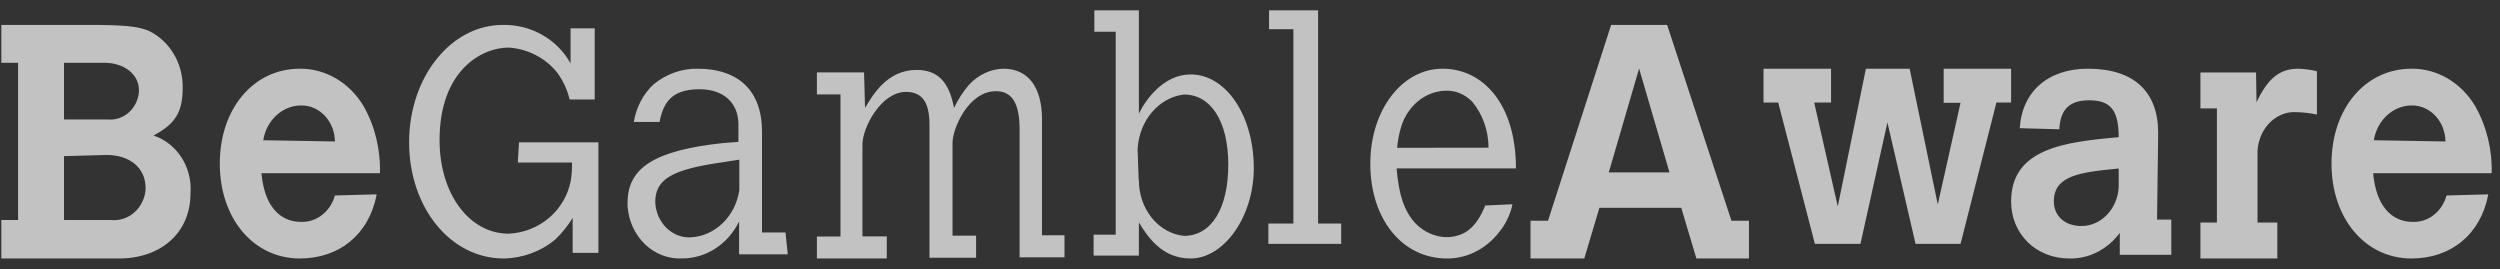 <?xml version="1.0" encoding="UTF-8"?>
<svg width="158px" height="17px" viewBox="0 0 158 17" version="1.1" xmlns="http://www.w3.org/2000/svg" xmlns:xlink="http://www.w3.org/1999/xlink">
    <rect x="0" y="0" width="158" height="17" fill="#333333" stroke="none"/>
    <title>Combined Shape</title>
    <g id="Symbols" stroke="none" stroke-width="1" fill="none" fill-rule="evenodd" opacity="0.7">
        <g id="New-Footer" transform="translate(-703, -293)" fill="#FFFFFF">
            <g id="logos" transform="translate(361, 284.63)">
                <path d="M347.456,9.944 C349.863,9.944 350.68,10.027 351.396,10.315 C352.724,10.954 353.567,12.363 353.545,13.905 C353.545,15.42 353.122,16.178 351.704,16.935 C353.195,17.428 354.164,18.947 354.039,20.593 C354.039,23.062 352.198,24.706 349.512,24.706 L342.084,24.706 L342.084,22.275 L343.144,22.275 L343.144,12.337 L342.084,12.337 L342.084,9.944 L347.456,9.944 Z M494.404,12.712 C496.023,12.697 497.537,13.583 498.426,15.065 C499.151,16.338 499.515,17.817 499.472,19.316 L491.983,19.316 C492.264,22.276 493.99,22.392 494.475,22.392 C495.454,22.438 496.338,21.751 496.622,20.723 L499.254,20.654 L499.254,20.685 C498.77,23.184 496.903,24.706 494.404,24.706 C491.499,24.706 489.351,22.199 489.351,18.709 C489.351,15.218 491.499,12.712 494.404,12.712 Z M487.249,12.712 C487.646,12.726 488.041,12.779 488.43,12.871 L488.43,15.611 C488.015,15.521 487.594,15.47 487.172,15.46 C485.891,15.355 484.776,16.437 484.675,17.883 L484.675,22.434 L485.927,22.434 L485.927,24.706 L481.067,24.706 L481.067,22.434 L482.108,22.434 L482.108,15.222 L481.067,15.222 L481.067,12.95 L484.583,12.95 L484.612,14.833 C485.315,13.339 486.067,12.712 487.249,12.712 Z M405.414,12.712 C406.974,12.712 407.853,13.873 407.853,15.889 L407.853,23.239 L409.275,23.239 L409.275,24.635 L406.438,24.635 L406.438,16.532 C406.438,14.908 405.964,14.132 404.947,14.132 C403.182,14.132 402.2,16.532 402.2,17.379 L402.2,23.263 L403.69,23.263 L403.69,24.659 L400.744,24.659 L400.744,16.273 C400.744,14.806 400.27,14.179 399.253,14.179 C397.694,14.179 396.506,16.422 396.506,17.505 L396.506,23.31 L398.044,23.31 L398.044,24.706 L393.628,24.706 L393.628,23.317 L395.118,23.317 L395.118,14.336 L393.628,14.336 L393.628,12.947 L396.609,12.947 L396.67,15.191 C397.144,14.406 398.044,12.79 399.926,12.79 C401.3,12.79 401.987,13.575 402.296,15.191 C402.549,14.653 402.869,14.159 403.244,13.724 C403.833,13.092 404.606,12.731 405.414,12.712 Z M413.977,9.021 L413.977,15.552 C414.376,14.724 415.51,13.074 417.244,13.074 C419.505,13.074 421.24,15.697 421.24,19.004 C421.24,22.045 419.37,24.706 417.244,24.706 C415.442,24.706 414.544,23.353 413.977,22.425 L413.977,24.523 L411.116,24.523 L411.116,23.201 L412.513,23.201 L412.513,10.375 L411.163,10.375 L411.163,9.021 L413.977,9.021 Z M433.167,12.712 C435.726,12.712 437.808,14.939 437.808,19.013 L430.265,19.013 C430.405,20.703 430.748,21.707 431.442,22.47 C431.969,23.017 432.657,23.333 433.377,23.358 C434.555,23.358 435.312,22.743 435.866,21.357 L437.587,21.278 L437.54,21.484 C437.389,22.049 437.127,22.57 436.77,23.008 C435.944,24.093 434.727,24.715 433.447,24.706 C430.643,24.706 428.603,22.245 428.603,18.709 C428.603,15.329 430.608,12.712 433.167,12.712 Z M373.769,9.945 C375.55,9.904 377.205,10.841 378.059,12.373 L378.059,10.162 L379.585,10.162 L379.585,14.656 L378,14.656 C377.854,14.039 377.583,13.457 377.204,12.944 C376.455,12.022 375.344,11.453 374.145,11.376 C372.397,11.376 369.78,12.871 369.78,17.221 C369.78,20.645 371.675,23.138 374.145,23.138 C376.094,23.054 377.725,21.66 378.074,19.778 C378.135,19.404 378.16,19.024 378.148,18.644 L374.727,18.644 L374.801,17.358 L374.801,17.365 L379.821,17.365 L379.821,24.352 L378.192,24.352 L378.192,22.141 C377.889,22.638 377.523,23.094 377.101,23.499 C376.186,24.263 375.029,24.689 373.828,24.706 C370.481,24.706 367.856,21.498 367.856,17.365 C367.856,13.233 370.51,9.945 373.769,9.945 Z M360.948,12.712 C362.567,12.697 364.082,13.583 364.972,15.065 C365.695,16.338 366.056,17.818 366.011,19.316 L358.524,19.316 C358.798,22.276 360.533,22.392 361.018,22.392 C361.997,22.435 362.88,21.75 363.167,20.723 L365.801,20.654 L365.801,20.685 C365.316,23.184 363.448,24.706 360.948,24.706 C358.04,24.706 355.891,22.199 355.891,18.709 C355.891,15.218 358.04,12.712 360.948,12.712 Z M447.363,9.944 L451.427,22.319 L452.534,22.319 L452.534,24.706 L449.212,24.706 L448.254,21.503 L443.083,21.503 L442.125,24.706 L438.728,24.706 L438.728,22.319 L439.835,22.319 L443.824,9.944 L447.363,9.944 Z M386.122,12.713 C388.316,12.713 390.159,13.785 390.159,16.699 L390.159,23.062 L391.643,23.062 L391.787,24.444 L388.711,24.444 L388.711,22.37 C388.005,23.806 386.626,24.702 385.126,24.701 C383.335,24.803 381.796,23.337 381.662,21.399 L381.662,21.174 C381.662,18.944 383.426,17.872 387.678,17.413 L388.668,17.336 L388.668,16.163 C388.639,14.857 387.714,14.011 386.23,14.011 C384.745,14.011 383.964,14.547 383.684,16.077 L382.057,16.077 C382.208,15.157 382.646,14.321 383.297,13.708 C384.108,13.039 385.104,12.688 386.122,12.713 Z M473.953,12.712 C476.871,12.712 478.397,14.164 478.397,16.774 L478.326,22.211 L478.326,22.25 L479.226,22.25 L479.226,24.472 L475.971,24.472 L475.971,23.089 C475.189,24.142 474.011,24.738 472.779,24.705 C470.67,24.705 469.102,23.151 469.102,21.101 C469.102,17.722 472.568,17.341 475.901,17.038 C475.901,15.275 475.345,14.708 474.023,14.708 C472.702,14.708 472.223,15.392 472.153,16.471 L472.153,16.541 L469.65,16.471 C469.791,14.141 471.457,12.712 473.953,12.712 Z M457.723,12.712 L457.723,14.851 L456.657,14.851 L458.147,21.419 L459.925,12.712 L462.689,12.712 L464.467,21.292 L465.906,14.866 L464.841,14.866 L464.841,12.712 L469.102,12.712 L469.102,14.851 L468.173,14.851 L465.906,23.783 L463.063,23.783 L461.285,16.108 L459.58,23.783 L456.701,23.783 L454.383,14.851 L453.455,14.851 L453.455,12.712 L457.723,12.712 Z M425.304,9.021 L425.304,22.497 L426.763,22.497 L426.763,23.783 L422.161,23.783 L422.161,22.497 L423.743,22.497 L423.743,10.214 L422.204,10.214 L422.204,9.021 L425.304,9.021 Z M388.725,18.462 L388.711,18.462 L387.714,18.618 C384.459,19.076 383.412,19.69 383.412,21.15 C383.466,22.413 384.439,23.399 385.606,23.372 C387.173,23.315 388.482,22.06 388.725,20.381 L388.725,18.462 Z M416.826,14.343 C415.232,14.533 413.993,15.993 413.896,17.795 L413.964,19.741 L413.977,19.749 C413.971,21.579 415.208,23.111 416.826,23.277 C418.56,23.277 419.627,21.551 419.627,18.776 C419.627,16.001 418.506,14.343 416.826,14.343 Z M475.901,19.027 L475.83,19.027 C473.398,19.26 471.802,19.485 471.802,21.101 C471.802,22.017 472.505,22.654 473.538,22.654 C474.79,22.656 475.826,21.58 475.901,20.2 L475.901,19.027 Z M348.731,18.162 L346.045,18.238 L346.045,22.275 L349.011,22.275 C349.546,22.331 350.08,22.158 350.492,21.793 C350.905,21.428 351.161,20.903 351.203,20.336 L351.203,20.26 C351.203,18.987 350.214,18.162 348.731,18.162 Z M445.59,12.702 L443.674,19.267 L447.513,19.267 L445.59,12.702 Z M433.307,14.106 C431.993,14.162 430.861,15.153 430.503,16.559 C430.402,16.935 430.334,17.321 430.3,17.712 L436.076,17.704 C436.073,16.623 435.702,15.582 435.039,14.791 C434.57,14.309 433.944,14.062 433.307,14.106 Z M494.447,15.034 L494.376,15.034 C493.215,15.061 492.232,15.981 492.025,17.233 L496.524,17.31 L496.552,17.34 C496.552,16.067 495.609,15.034 494.447,15.034 Z M361.06,15.034 L360.99,15.034 C359.826,15.058 358.841,15.979 358.637,17.233 L363.139,17.31 L363.167,17.34 C363.167,16.067 362.224,15.034 361.06,15.034 Z M348.588,12.337 L346.045,12.337 L346.045,15.92 L348.803,15.92 C349.796,16.017 350.678,15.25 350.78,14.201 L350.78,14.057 C350.78,13.08 349.863,12.337 348.588,12.337 Z" id="Combined-Shape"></path>
            </g>
        </g>
    </g>
</svg>